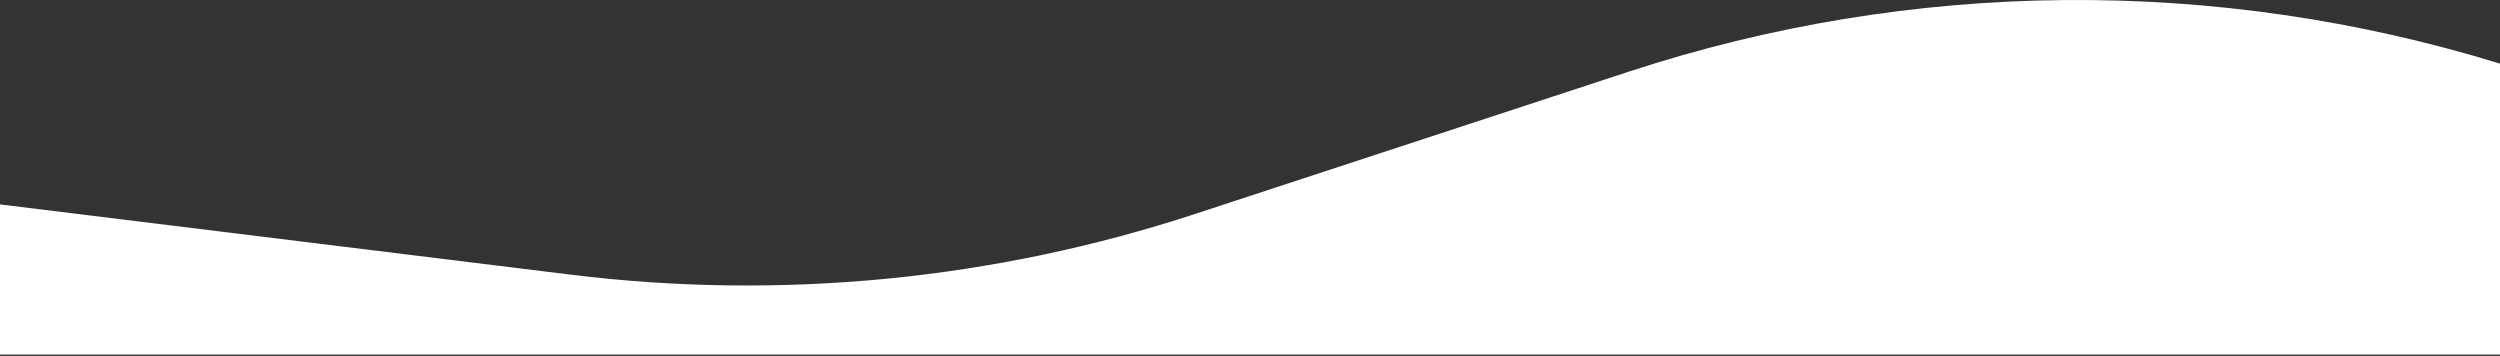 <svg width="1440" height="205" viewBox="0 0 1440 205" fill="none" xmlns="http://www.w3.org/2000/svg">
<rect x="0" y="0" width="1440" height="205" fill="#333333" stroke="none"/>
<path d="M1440 36.659C1276.3 -13.743 1100.99 -12.136 938.24 41.259L688.4 123.219C572.698 161.16 450.053 173.124 329.2 158.259L0 117.739V204.219H1440V36.659Z" fill="white"/>
</svg>
